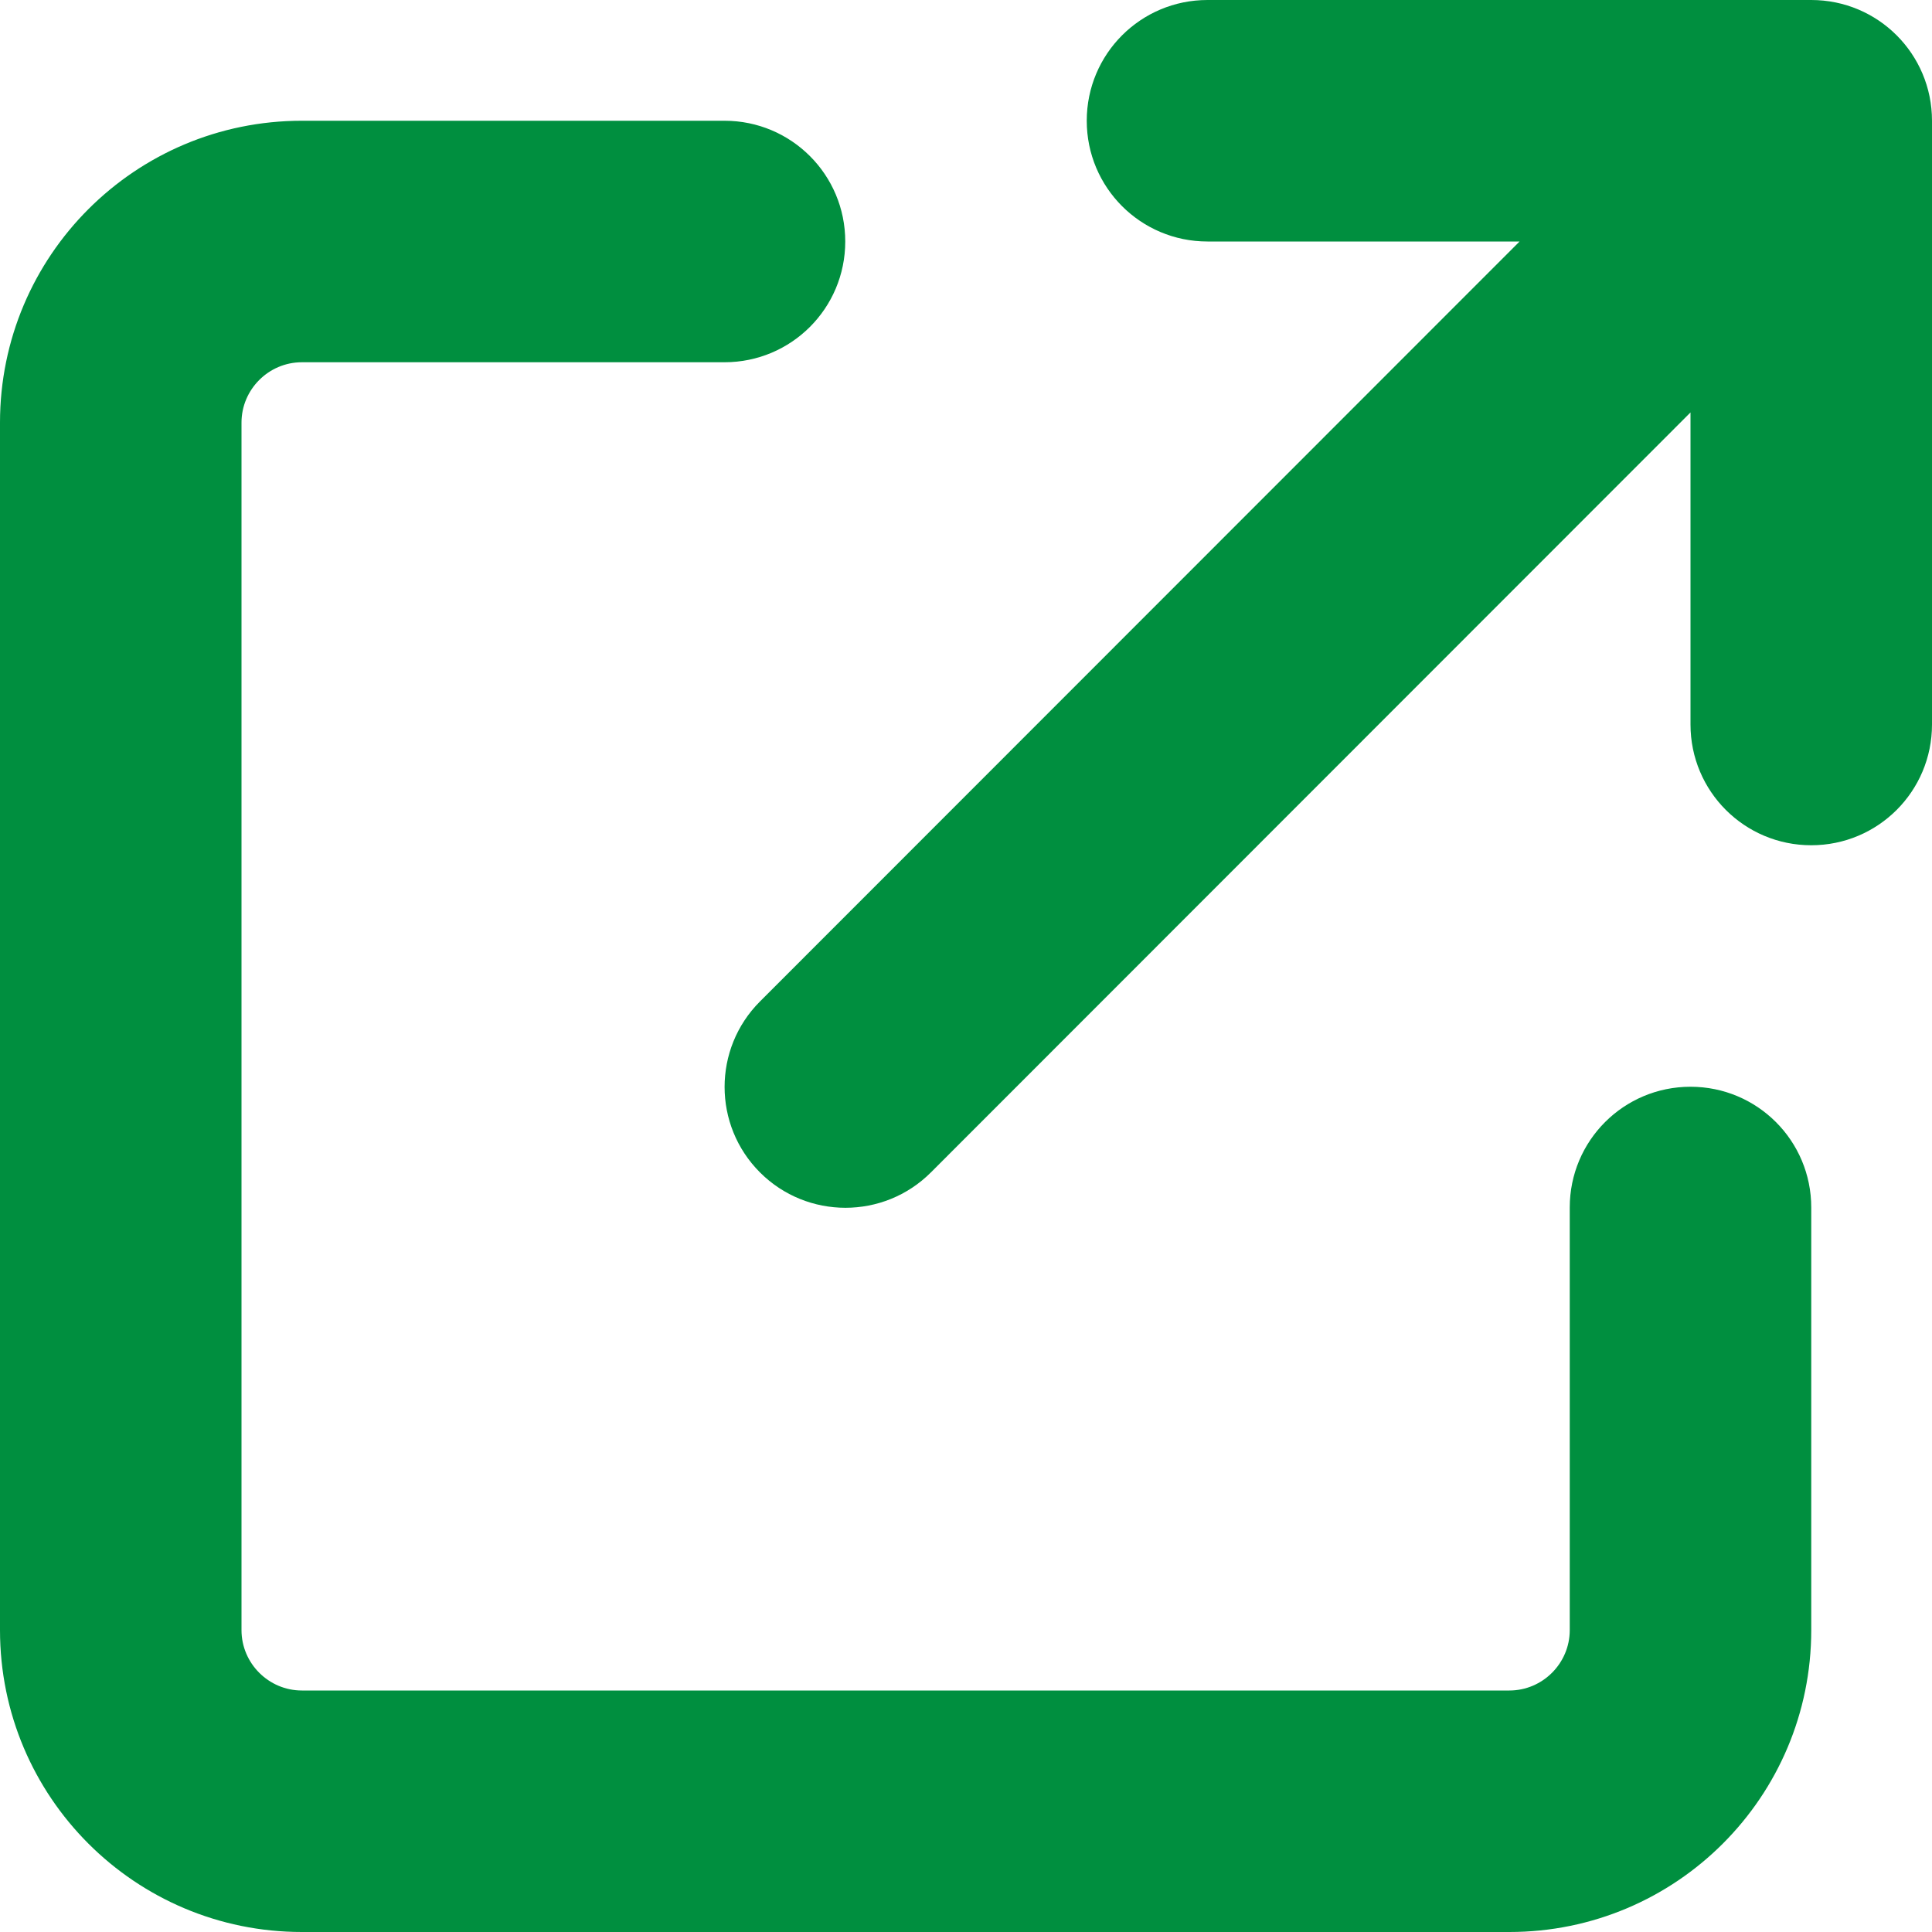 <?xml version="1.0" encoding="UTF-8"?>
<svg xmlns="http://www.w3.org/2000/svg" version="1.1" viewBox="0 0 512 512">
  <defs>
    <style>
      .cls-1 {
        fill: #008f3f;
      }
    </style>
  </defs>
  <!-- Generator: Adobe Illustrator 28.7.8, SVG Export Plug-In . SVG Version: 1.2.0 Build 200)  -->
  <g>
    <g id="_レイヤー_1" data-name="レイヤー_1">
      <path class="cls-1" d="M320,0C302.3,0,288,14.3,288,32s14.3,32,32,32h82.7l-201.3,201.4c-12.5,12.5-12.5,32.8,0,45.3s32.8,12.5,45.3,0l201.3-201.4v82.7c0,17.7,14.3,32,32,32s32-14.3,32-32V32C512,14.3,497.7,0,480,0h-160ZM80,32C35.8,32,0,67.8,0,112v320c0,44.2,35.8,80,80,80h320c44.2,0,80-35.8,80-80v-112c0-17.7-14.3-32-32-32s-32,14.3-32,32v112c0,8.8-7.2,16-16,16H80c-8.8,0-16-7.2-16-16V112c0-8.8,7.2-16,16-16h112c17.7,0,32-14.3,32-32s-14.3-32-32-32h-112Z"/>
    </g>
  </g>
</svg>